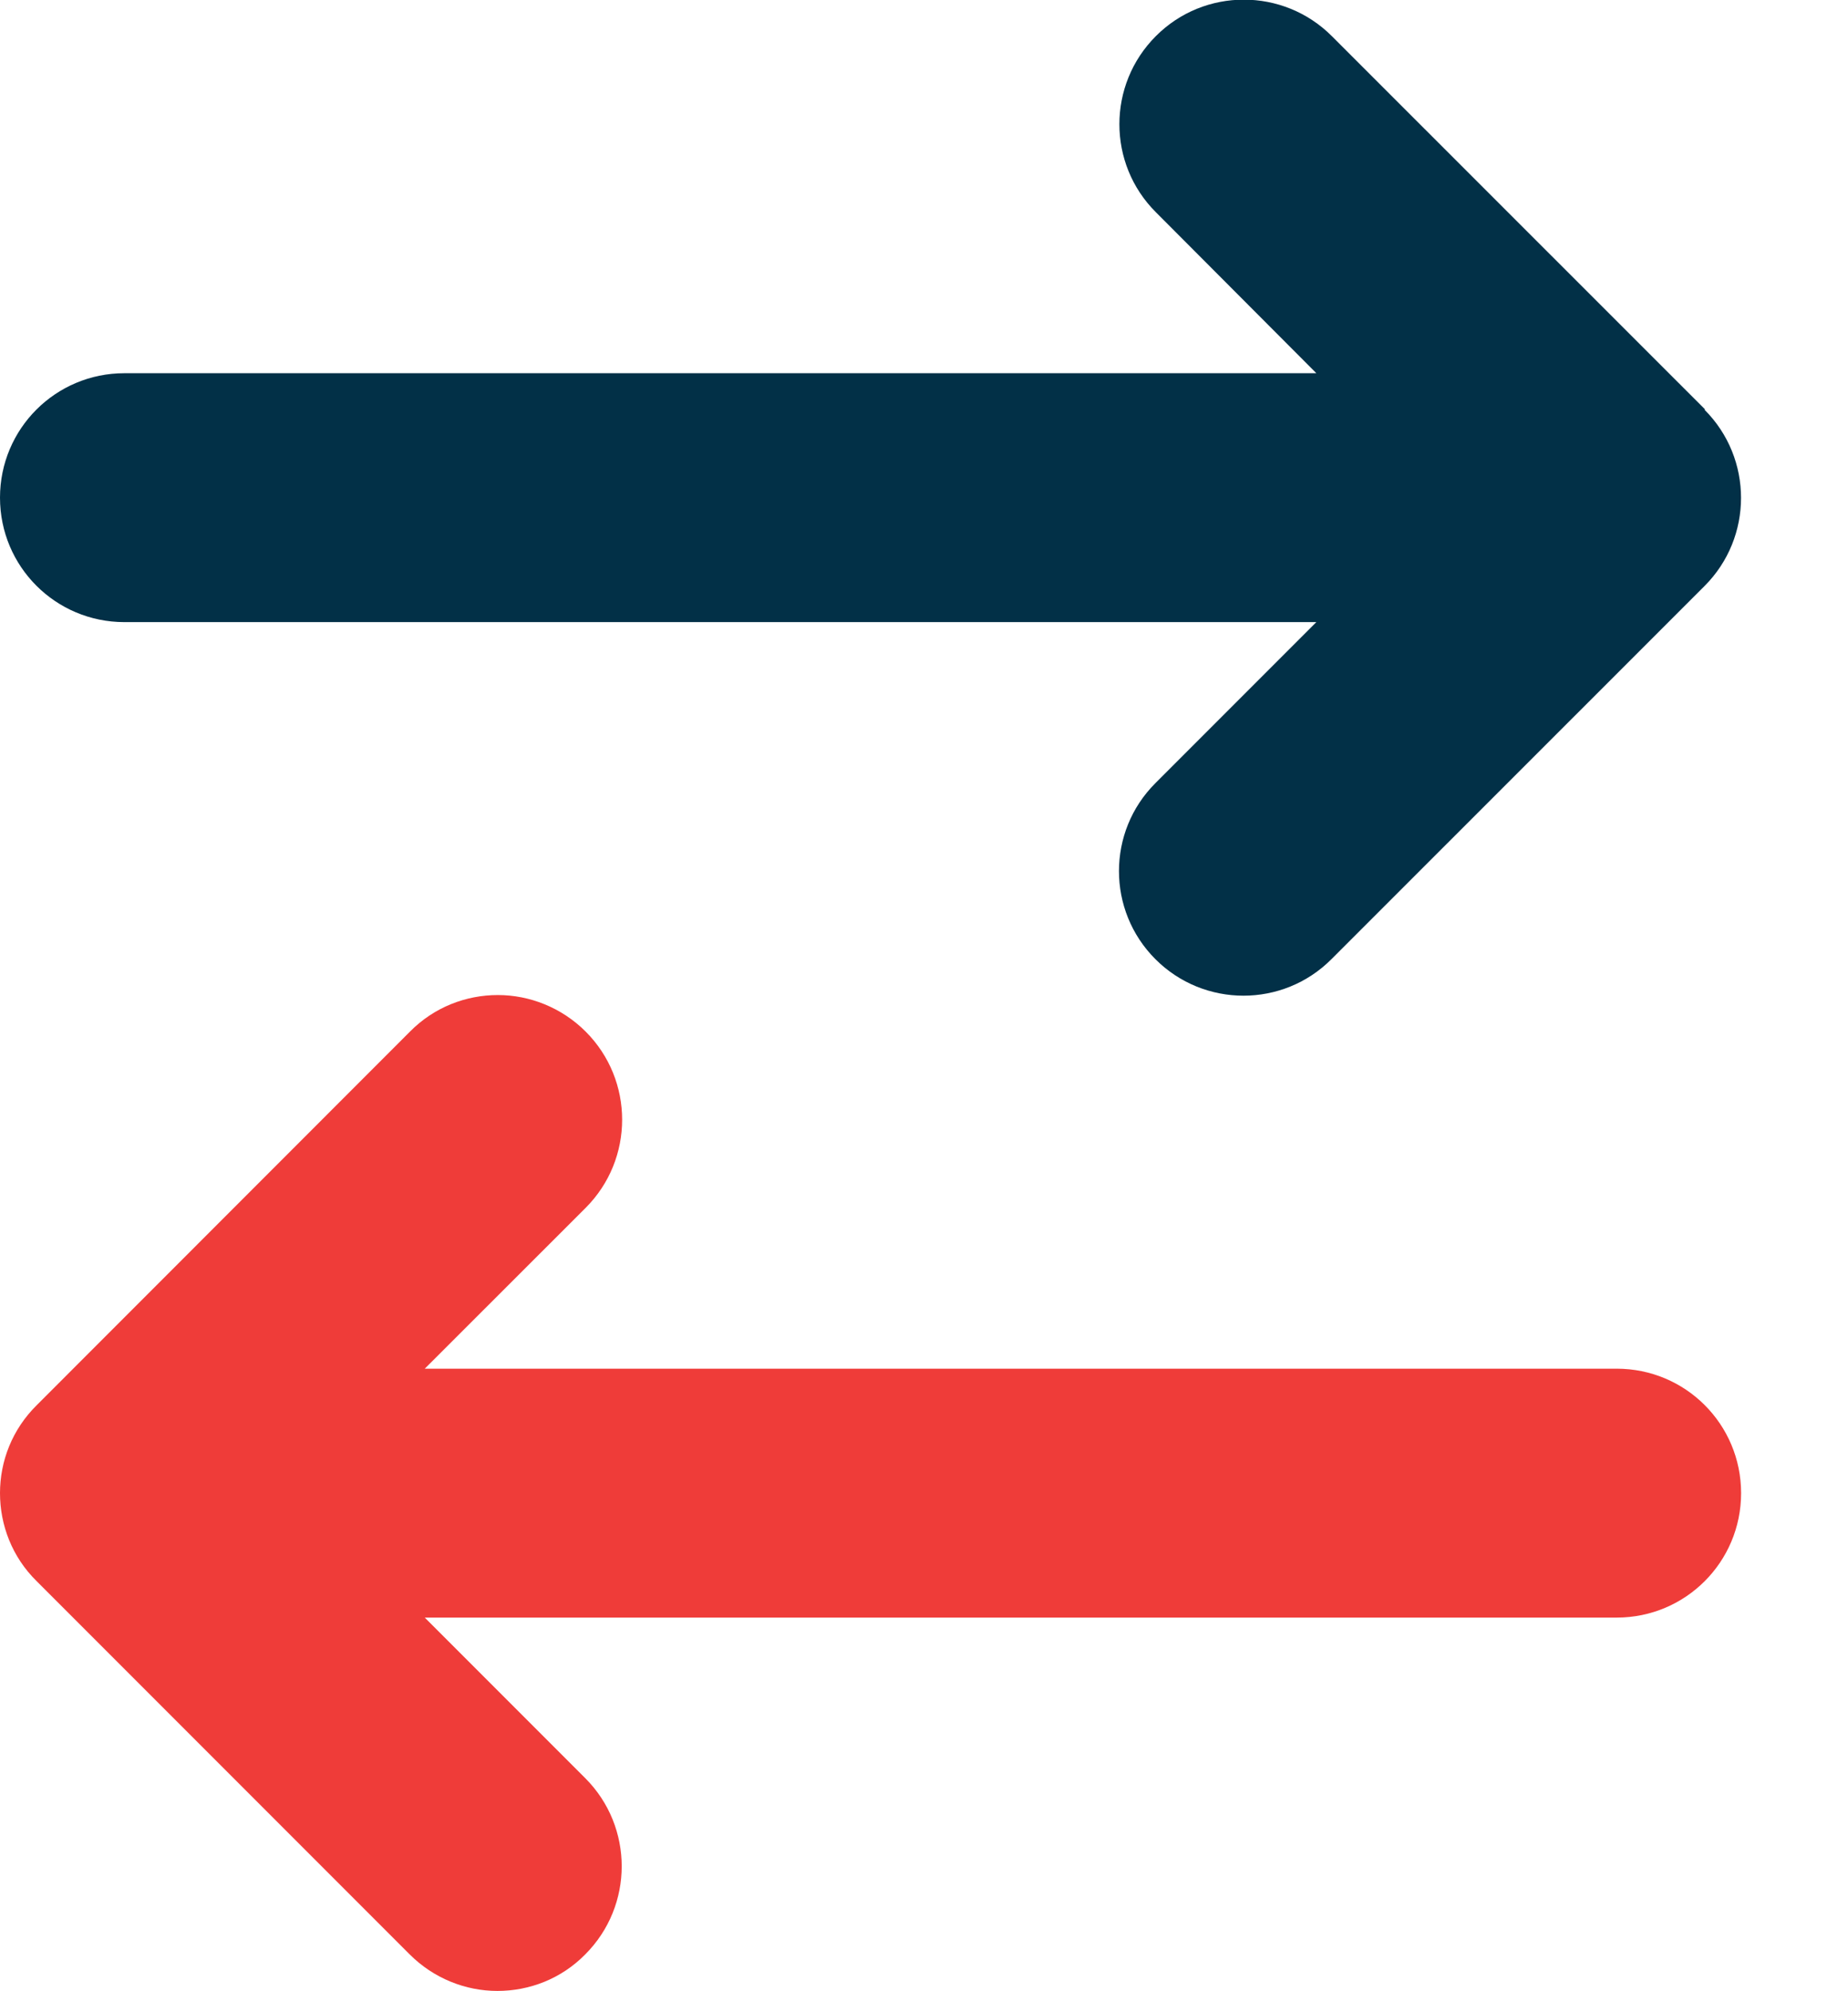 <svg xmlns="http://www.w3.org/2000/svg" width="13" height="14" viewBox="0 0 13 14" fill="none"><path d="M0 10.498C0 10.722 0.085 10.947 0.257 11.116L2.882 13.741C3.051 13.91 3.275 13.998 3.499 13.998C3.724 13.998 3.948 13.913 4.117 13.741C4.459 13.399 4.459 12.844 4.117 12.502L2.988 11.373H11.373C11.857 11.373 12.248 10.982 12.248 10.498C12.248 10.014 11.857 9.623 11.373 9.623H2.988L4.12 8.492C4.462 8.15 4.462 7.595 4.12 7.253C3.951 7.084 3.726 6.996 3.502 6.996C3.278 6.996 3.054 7.081 2.884 7.253L0.26 9.878C0.085 10.05 0 10.274 0 10.498Z" fill="#EF3C39"></path><path d="M11.991 2.881C12.333 3.223 12.333 3.778 11.991 4.12L9.366 6.744C9.025 7.086 8.47 7.086 8.128 6.744C7.786 6.402 7.786 5.847 8.128 5.506L9.26 4.374H0.875C0.391 4.374 0 3.983 0 3.499C0 3.015 0.391 2.624 0.875 2.624H9.26L8.131 1.492C7.789 1.151 7.789 0.596 8.131 0.254C8.472 -0.088 9.027 -0.088 9.369 0.254L11.994 2.878L11.991 2.881Z" fill="#023047"></path></svg>